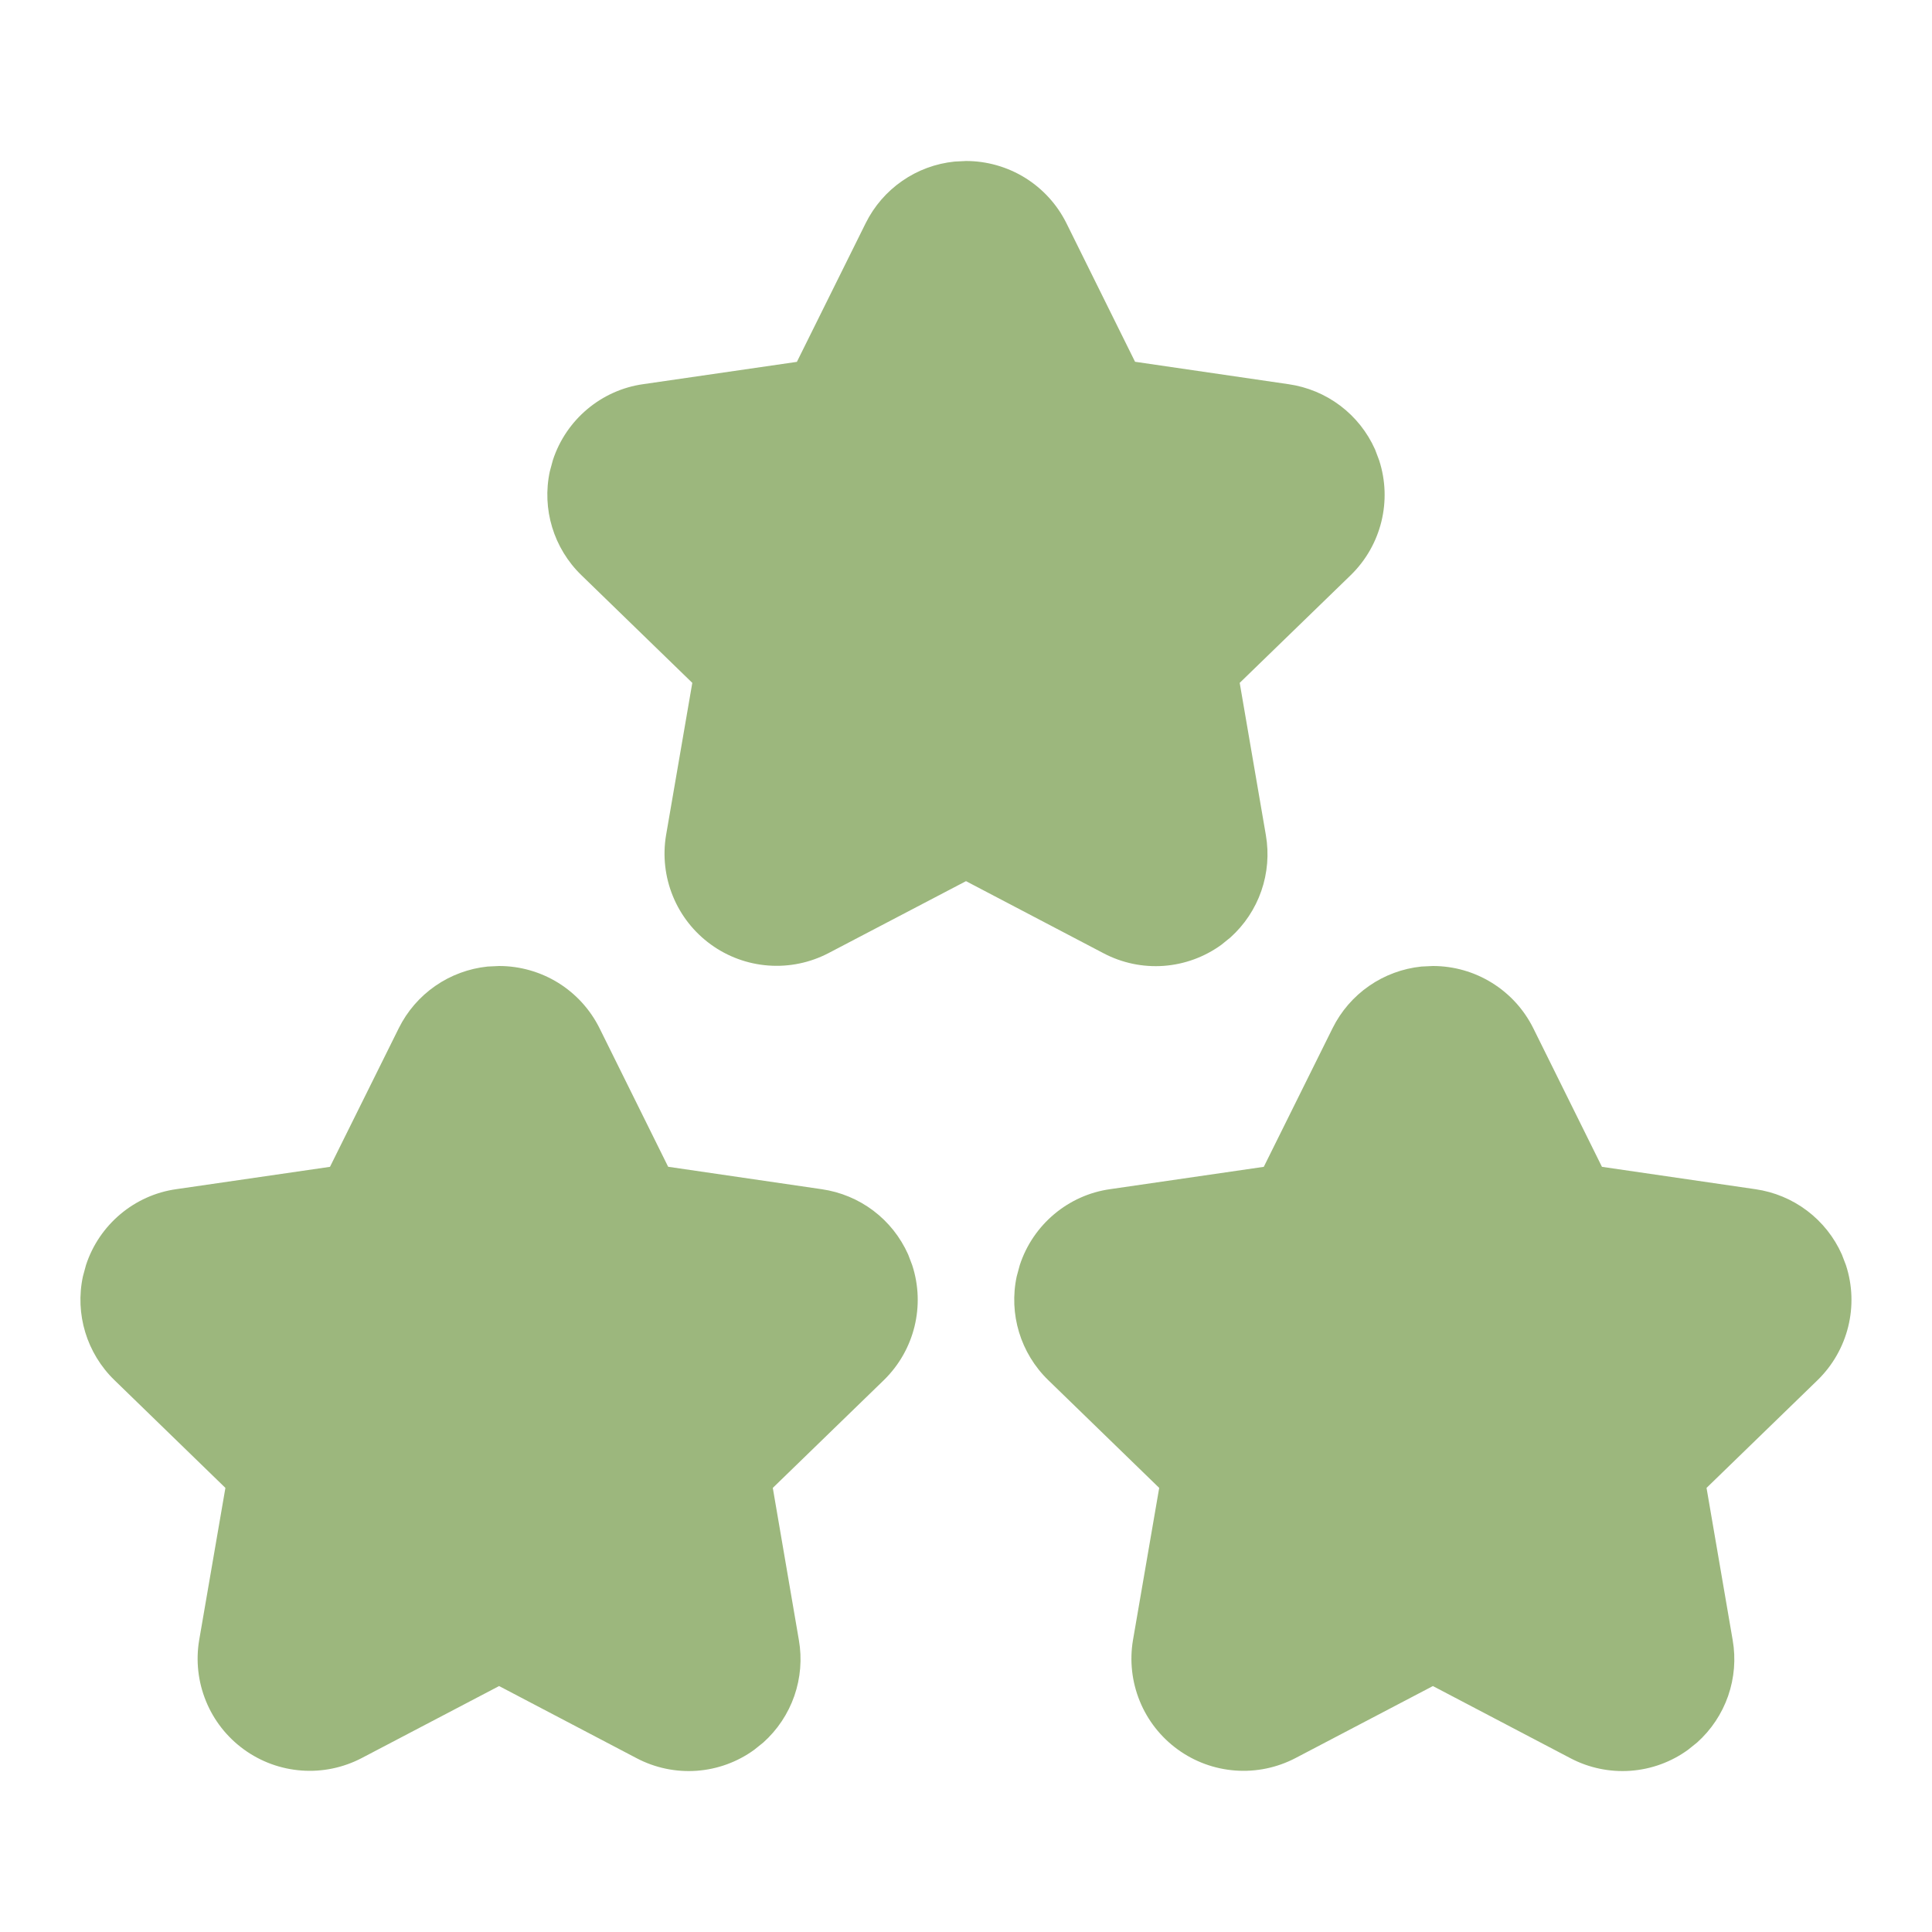 <?xml version="1.0" encoding="UTF-8"?>
<svg xmlns="http://www.w3.org/2000/svg" width="60" height="60" viewBox="0 0 60 60" fill="none">
  <g clip-path="url(#clip0_5256_564)">
    <path d="M44.143 30.017C43.559 30.078 43 30.284 42.518 30.619C42.036 30.953 41.646 31.404 41.385 31.93L39.248 36.237L34.48 36.93C33.18 37.11 32.08 38.03 31.67 39.29L31.575 39.64C31.325 40.803 31.69 42.025 32.558 42.865L36 46.208L35.185 50.938C35.078 51.576 35.152 52.232 35.397 52.831C35.642 53.431 36.05 53.95 36.574 54.33C37.098 54.711 37.718 54.938 38.364 54.985C39.01 55.033 39.656 54.899 40.23 54.6L44.5 52.362L48.77 54.602C49.343 54.904 49.989 55.039 50.635 54.993C51.281 54.947 51.901 54.721 52.425 54.34L52.705 54.115C53.144 53.722 53.475 53.224 53.669 52.668C53.862 52.111 53.911 51.515 53.81 50.935L52.998 46.208L56.448 42.86C57.398 41.932 57.738 40.55 57.328 39.292L57.2 38.958C56.961 38.421 56.589 37.953 56.12 37.599C55.651 37.245 55.1 37.016 54.518 36.932L49.75 36.237L47.618 31.933C47.329 31.352 46.885 30.864 46.334 30.523C45.783 30.181 45.148 30 44.5 30L44.143 30.017Z" fill="#9CB77D"></path>
    <path d="M15.143 30.017C14.559 30.078 14 30.284 13.518 30.619C13.036 30.953 12.646 31.404 12.385 31.93L10.248 36.237L5.48 36.93C4.18 37.11 3.08 38.03 2.67 39.29L2.575 39.64C2.325 40.803 2.69 42.025 3.558 42.865L7 46.208L6.185 50.938C6.078 51.576 6.152 52.232 6.397 52.831C6.642 53.431 7.05 53.95 7.574 54.33C8.098 54.711 8.718 54.938 9.364 54.985C10.01 55.033 10.656 54.899 11.23 54.6L15.5 52.362L19.77 54.602C20.343 54.904 20.989 55.039 21.635 54.993C22.281 54.947 22.901 54.721 23.425 54.34L23.705 54.115C24.144 53.722 24.475 53.224 24.669 52.668C24.862 52.111 24.911 51.515 24.81 50.935L24 46.208L27.45 42.86C28.4 41.932 28.74 40.55 28.33 39.292L28.203 38.958C27.963 38.421 27.592 37.953 27.123 37.599C26.654 37.245 26.102 37.016 25.52 36.932L20.75 36.235L18.618 31.93C18.329 31.35 17.884 30.862 17.334 30.521C16.783 30.181 16.148 30 15.5 30L15.143 30.017Z" fill="#9CB77D"></path>
    <path d="M29.643 5.018C29.059 5.078 28.5 5.284 28.018 5.619C27.536 5.953 27.146 6.404 26.885 6.93L24.748 11.238L19.98 11.93C18.68 12.11 17.58 13.03 17.17 14.29L17.075 14.64C16.825 15.803 17.19 17.025 18.058 17.865L21.5 21.207L20.685 25.938C20.578 26.576 20.652 27.232 20.897 27.831C21.142 28.431 21.55 28.95 22.074 29.33C22.598 29.711 23.218 29.938 23.864 29.985C24.51 30.033 25.156 29.899 25.73 29.6L30 27.365L34.273 29.605C34.846 29.907 35.492 30.042 36.138 29.996C36.784 29.949 37.404 29.723 37.928 29.343L38.208 29.117C38.646 28.724 38.978 28.227 39.171 27.67C39.364 27.114 39.413 26.518 39.313 25.938L38.5 21.207L41.95 17.86C42.9 16.933 43.24 15.55 42.83 14.293L42.703 13.957C42.463 13.421 42.092 12.953 41.623 12.599C41.153 12.245 40.602 12.016 40.02 11.932L35.25 11.235L33.118 6.93C32.829 6.35 32.384 5.862 31.834 5.521C31.283 5.181 30.648 5 30 5L29.643 5.018Z" fill="#9CB77D"></path>
  </g>
  <defs>
    <clipPath id="clip0_5256_564">
      <rect width="60" height="60" fill="white"></rect>
    </clipPath>
  </defs>
</svg>
